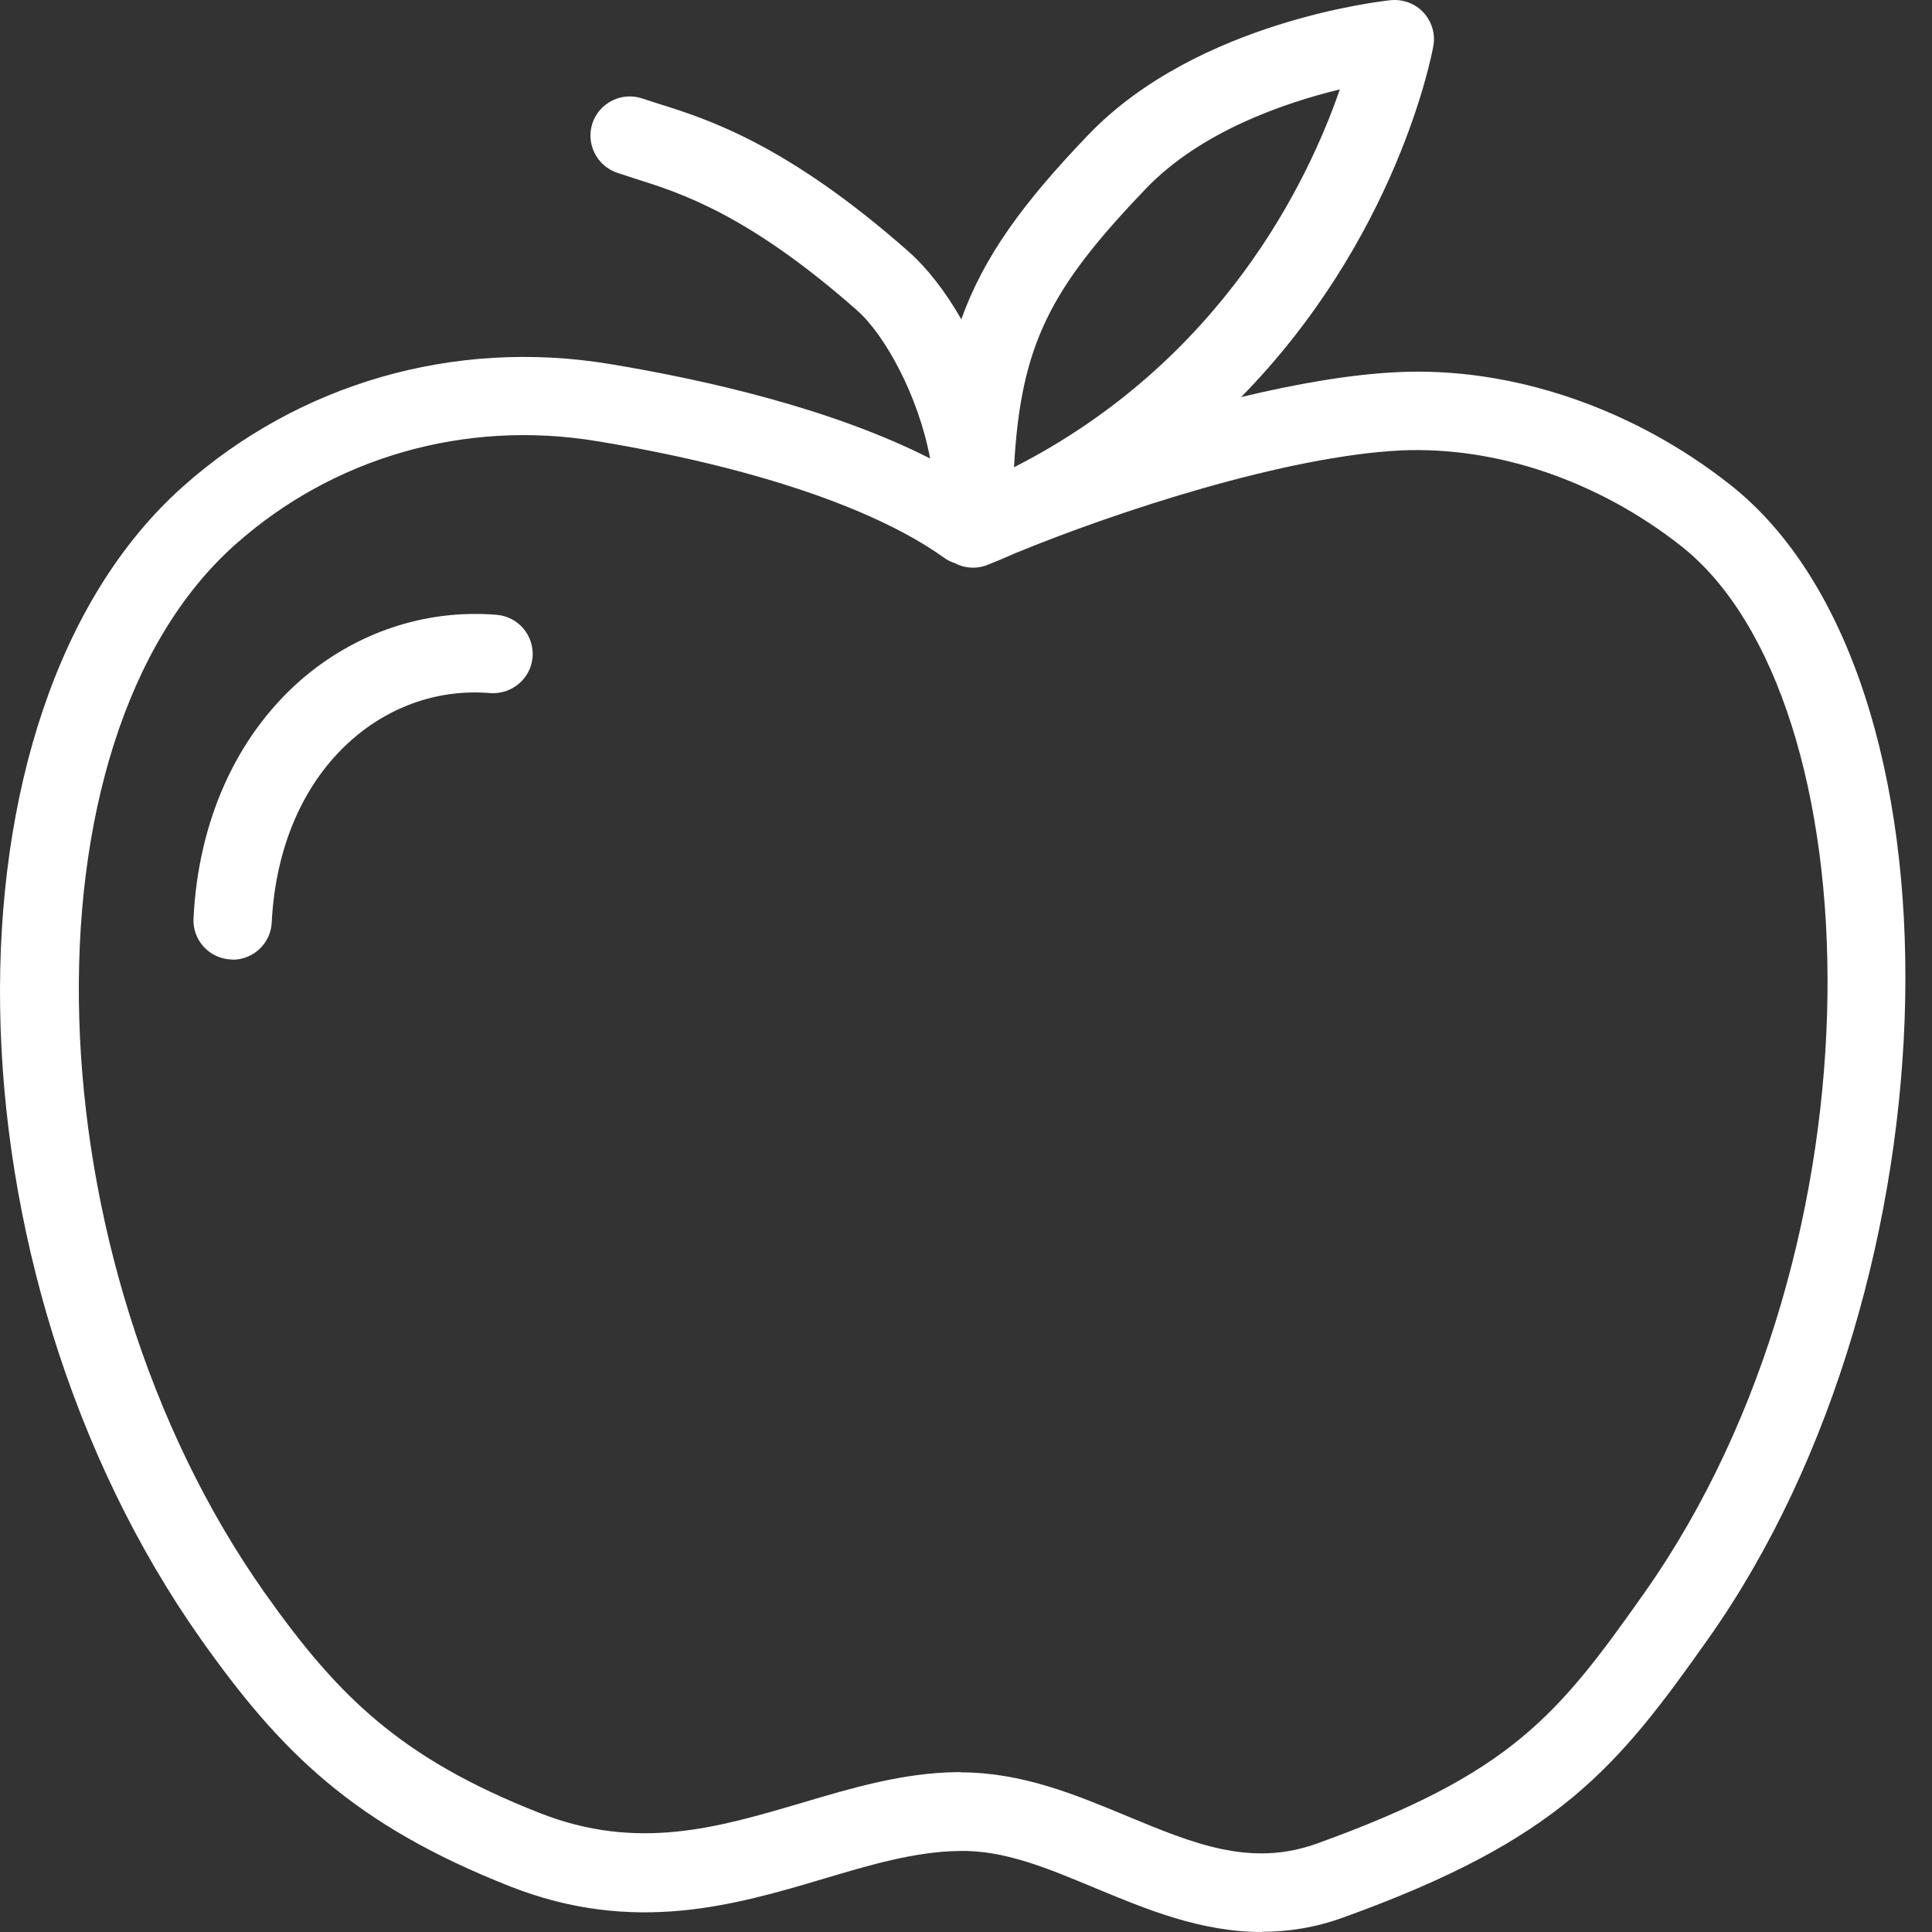 <svg width="35" height="35" viewBox="0 0 35 35" fill="none" xmlns="http://www.w3.org/2000/svg">
<rect x="0" y="0" width="35" height="35" fill="#333333" stroke="none"/>
<path d="M22.858 35C21.758 35 20.77 34.59 19.869 34.216C19.007 33.858 18.191 33.505 17.354 33.533C16.574 33.546 15.774 33.781 14.929 34.033C13.316 34.513 11.484 35.053 9.254 34.179C6.406 33.058 5.082 31.738 3.636 29.691C-1.077 23.008 -1.235 12.86 3.319 8.81C5.419 6.942 8.23 6.133 11.033 6.592C12.784 6.881 15.071 7.401 16.85 8.306C16.635 7.161 16.03 6.072 15.534 5.629C13.552 3.879 12.321 3.493 11.508 3.237L11.183 3.131C10.81 3.005 10.611 2.603 10.732 2.233C10.858 1.86 11.261 1.661 11.63 1.782L11.931 1.88C12.804 2.152 14.258 2.611 16.468 4.565C16.797 4.858 17.127 5.28 17.415 5.784C17.825 4.642 18.536 3.671 19.726 2.432C21.701 0.381 25.052 0.019 25.194 0.003C25.418 -0.017 25.637 0.064 25.787 0.226C25.938 0.389 26.007 0.616 25.966 0.836C25.93 1.031 25.296 4.325 22.485 7.193C23.468 6.958 24.447 6.783 25.316 6.742C27.38 6.641 29.578 7.388 31.345 8.782C35.74 12.251 35.533 23.191 30.951 29.682C29.289 32.035 28.241 33.33 24.337 34.736C23.825 34.923 23.334 34.996 22.863 34.996L22.858 35ZM17.403 32.108C18.512 32.108 19.479 32.51 20.417 32.9C21.619 33.399 22.655 33.83 23.854 33.399C27.368 32.132 28.213 31.092 29.785 28.862C34.253 22.533 33.949 12.653 30.459 9.895C28.96 8.713 27.116 8.083 25.381 8.16C23.297 8.262 20.242 9.261 18.394 10.021C18.232 10.094 18.065 10.163 17.894 10.232C17.691 10.313 17.472 10.297 17.293 10.2C17.224 10.179 17.155 10.143 17.094 10.098C15.831 9.196 13.596 8.449 10.802 7.99C8.425 7.6 6.04 8.282 4.261 9.866C0.272 13.417 0.536 22.825 4.797 28.858C6.114 30.718 7.243 31.848 9.774 32.843C11.549 33.542 12.995 33.111 14.527 32.66C15.428 32.392 16.359 32.116 17.334 32.104C17.358 32.104 17.382 32.104 17.403 32.104V32.108ZM24.272 1.62C23.261 1.864 21.749 2.384 20.758 3.419C19.024 5.227 18.491 6.239 18.37 8.465C22.139 6.543 23.699 3.281 24.272 1.62ZM4.216 17.382C4.216 17.382 4.192 17.382 4.18 17.382C3.786 17.361 3.485 17.028 3.506 16.638C3.591 14.879 4.277 13.352 5.435 12.332C6.434 11.459 7.702 11.032 8.998 11.138C9.388 11.17 9.68 11.512 9.648 11.906C9.615 12.296 9.27 12.584 8.88 12.556C7.966 12.479 7.076 12.783 6.374 13.401C5.504 14.164 4.992 15.334 4.923 16.707C4.907 17.089 4.59 17.386 4.212 17.386L4.216 17.382Z" fill="white"/>
</svg>

